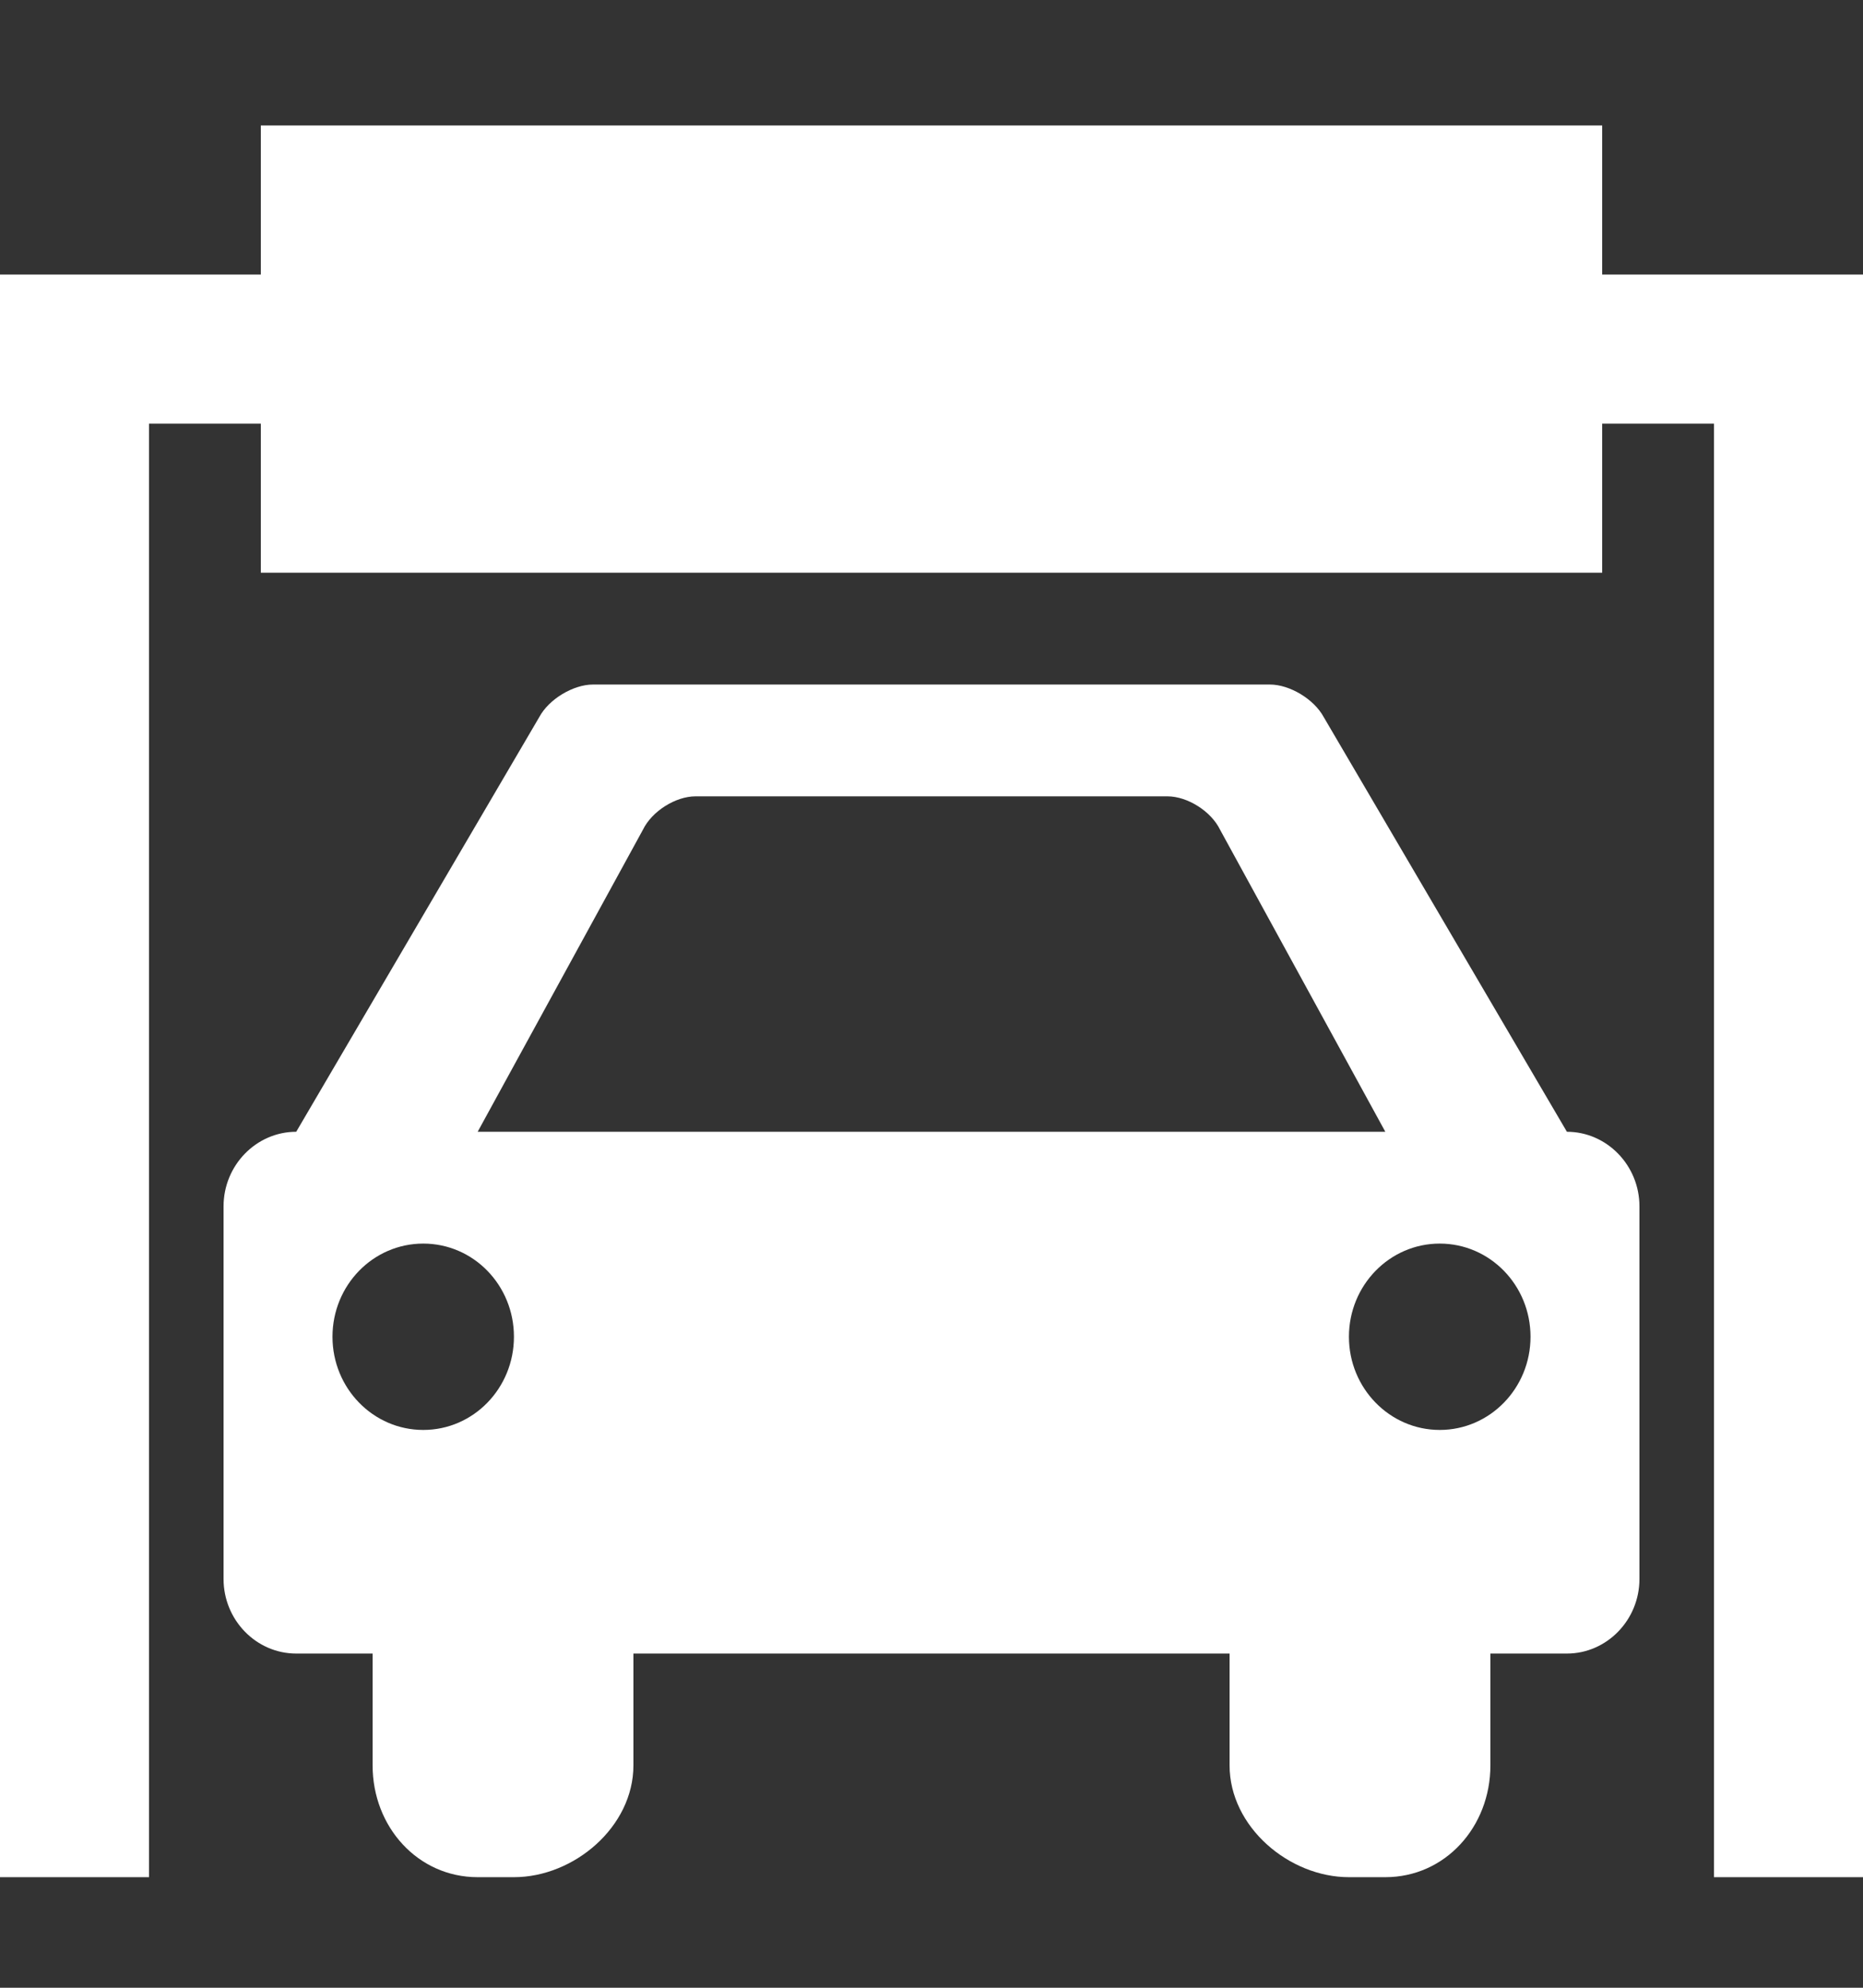 <svg width="15" height="16" viewBox="0 0 15 16" fill="none" xmlns="http://www.w3.org/2000/svg">
    <rect x="0" y="0" width="15" height="16" fill="#333333" stroke="none"/>
    <g id="map:car-wash" clip-path="url(#clip0_173_1364)">
        <path id="Vector"
              d="M12.9 2.21V1.01H2.1V2.21H0V15.11H1.2V3.41H2.1V4.61H12.9V3.41H13.8V15.11H15V2.21H12.9ZM12.616 9.11L10.658 5.772C10.58 5.628 10.385 5.51 10.224 5.51H4.775C4.615 5.51 4.419 5.628 4.342 5.772L2.385 9.11C2.063 9.11 1.8 9.38 1.8 9.71V12.71C1.8 13.04 2.063 13.31 2.385 13.31H3V14.21C3 14.705 3.364 15.11 3.846 15.11H4.138C4.621 15.11 5.1 14.705 5.1 14.21V13.31H9.9V14.21C9.9 14.705 10.379 15.11 10.861 15.11H11.154C11.636 15.11 12 14.705 12 14.21V13.31H12.616C12.937 13.31 13.2 13.04 13.2 12.71V9.71C13.2 9.38 12.937 9.11 12.616 9.11ZM3.408 11.51C3.004 11.51 2.677 11.174 2.677 10.76C2.677 10.345 3.004 10.01 3.408 10.01C3.812 10.01 4.138 10.345 4.138 10.76C4.138 11.174 3.812 11.51 3.408 11.51ZM3.846 9.11L5.177 6.678C5.249 6.53 5.439 6.41 5.6 6.41H9.4C9.561 6.41 9.751 6.53 9.823 6.678L11.154 9.11H3.846ZM11.592 11.51C11.189 11.51 10.861 11.174 10.861 10.76C10.861 10.345 11.189 10.01 11.592 10.01C11.996 10.01 12.323 10.345 12.323 10.76C12.323 11.174 11.996 11.51 11.592 11.51Z"
              fill="white"/>
    </g>
    <defs>
        <clipPath id="clip0_173_1364">
            <rect width="15" height="15" fill="white" transform="translate(0 0.41)"/>
        </clipPath>
    </defs>
</svg>
